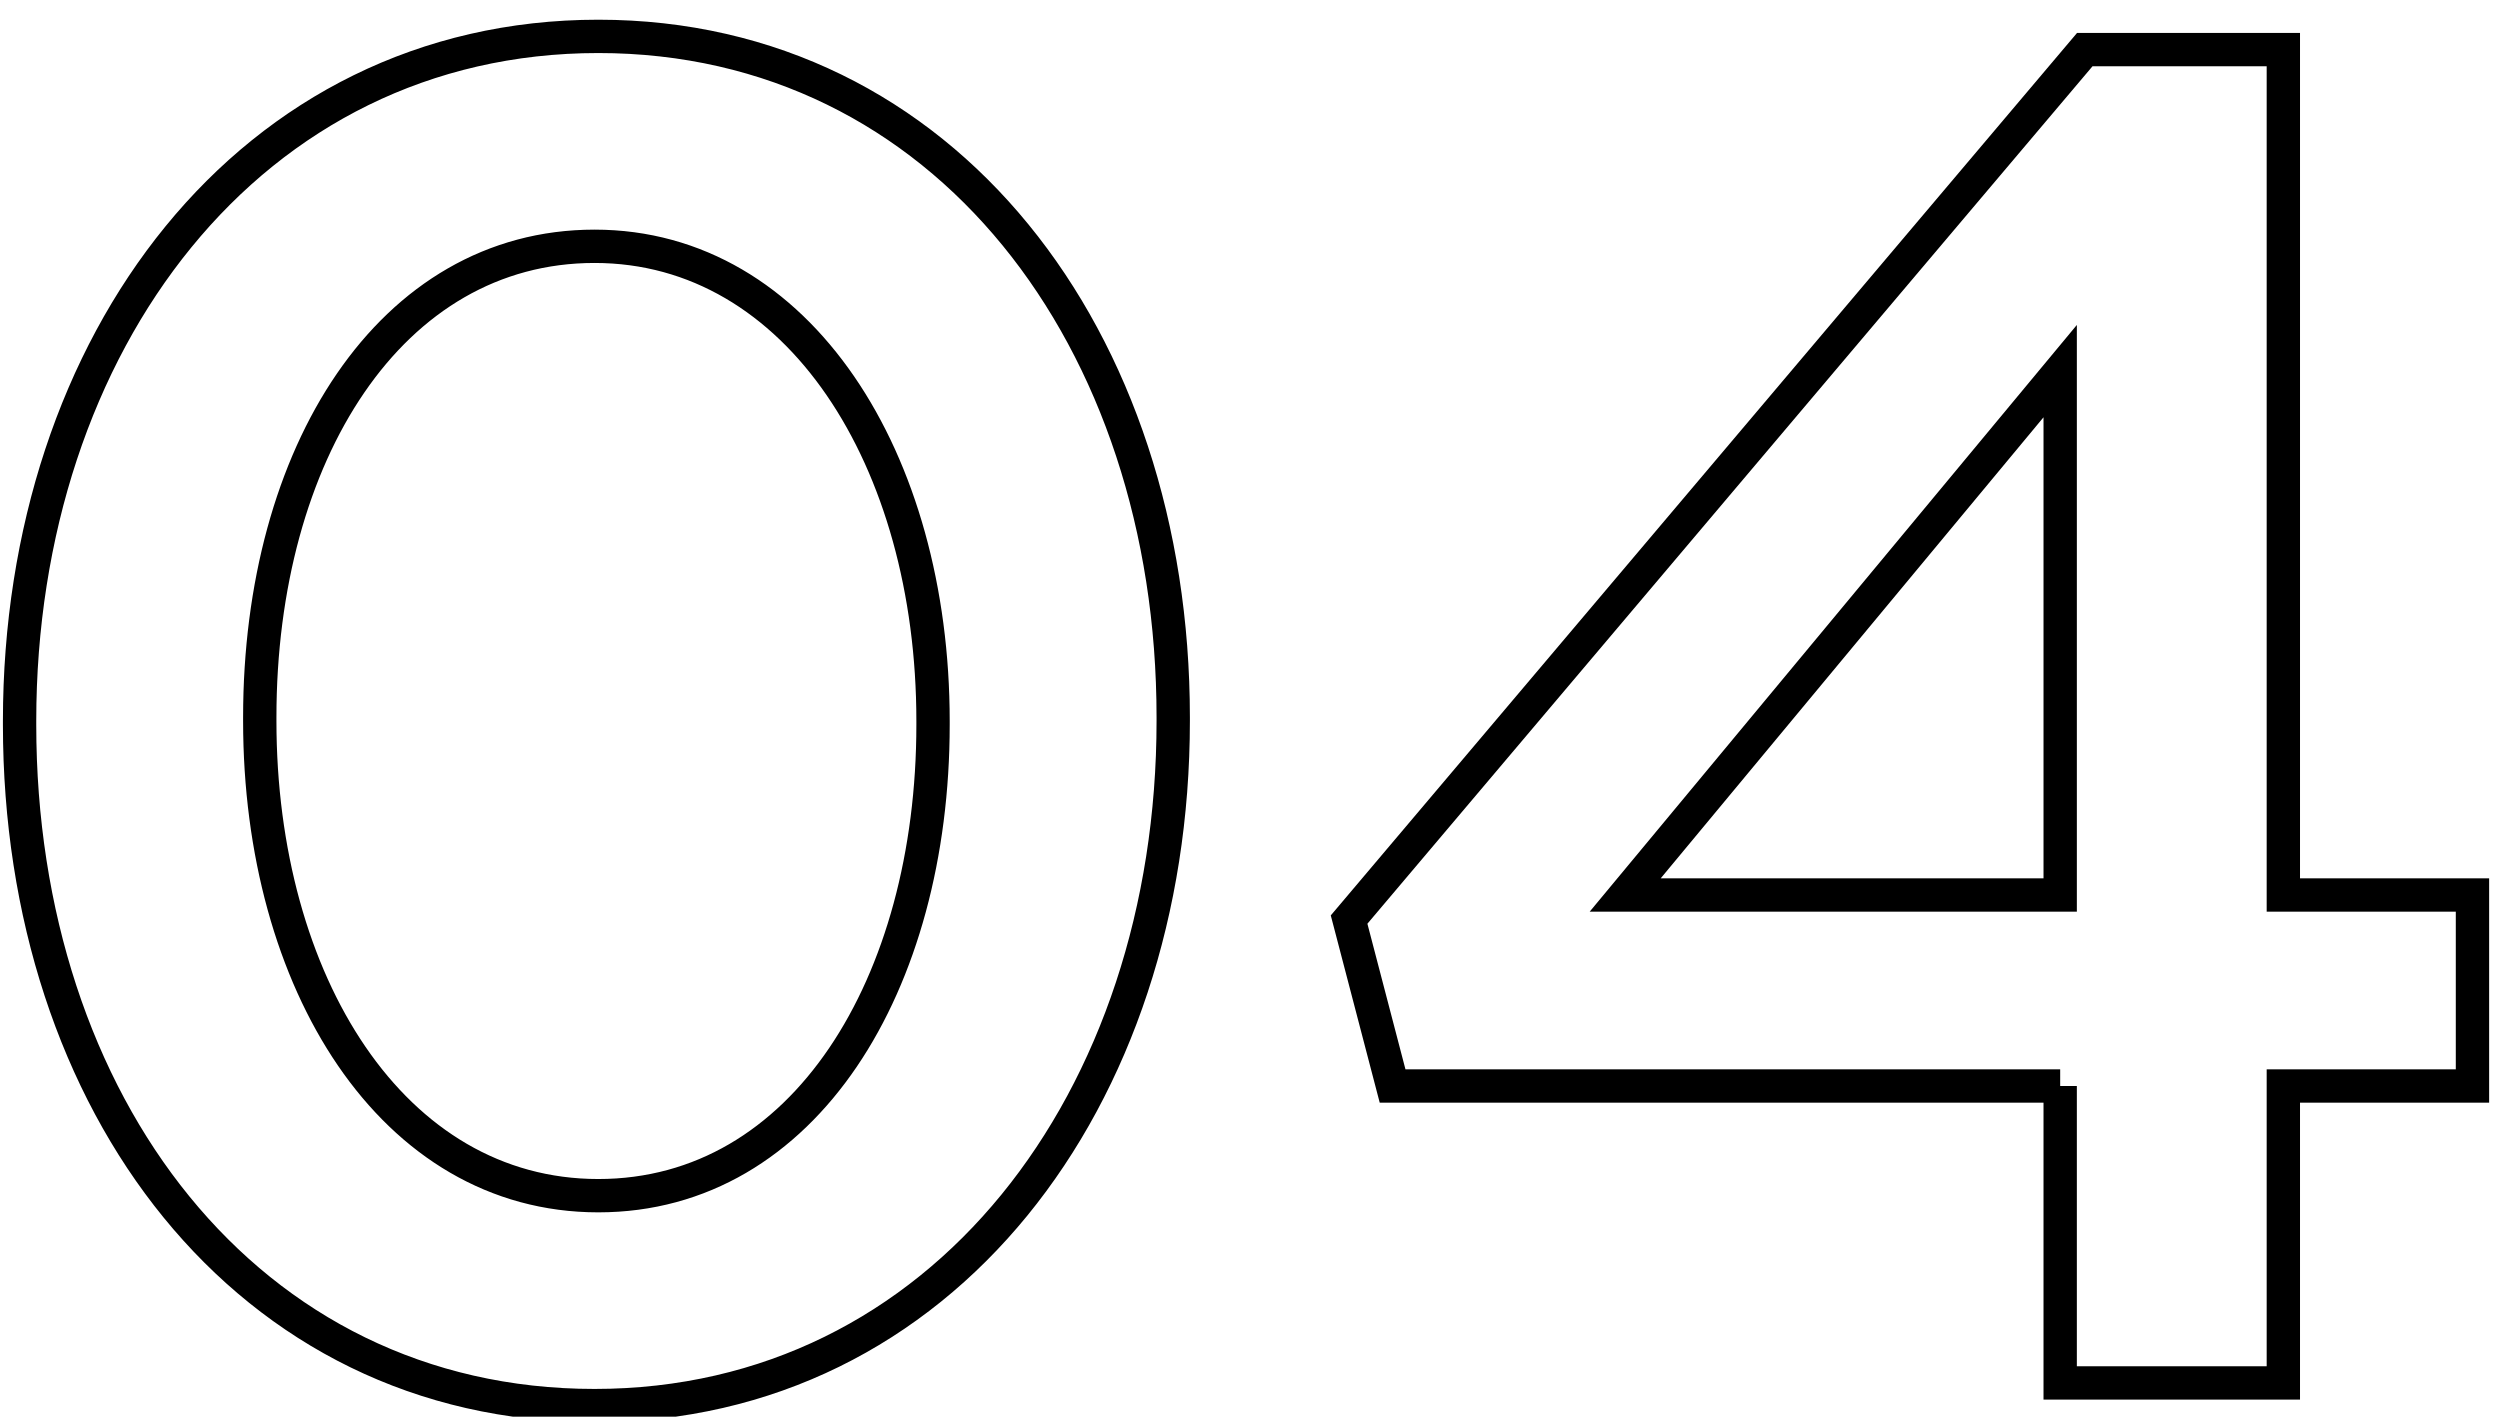 <?xml version="1.0" encoding="UTF-8"?>
<svg id="_レイヤー_1" data-name="レイヤー 1" xmlns="http://www.w3.org/2000/svg" viewBox="0 0 600 340">
  <defs>
    <style>
      .cls-1 {
        fill: none;
        stroke: #000;
        stroke-miterlimit: 10;
        stroke-width: 8px;
      }
    </style>
  </defs>
  <path class="cls-1" d="m4.701,173.944v-.907C4.701,82.26,60.076,8.73,143.591,8.73c83.062,0,137.982,72.622,137.982,163.399v.908c0,90.777-55.374,164.308-138.89,164.308S4.701,264.723,4.701,173.944Zm219.228,0v-.907c0-62.637-32.226-113.926-81.246-113.926s-80.338,49.928-80.338,113.018v.908c0,62.637,31.772,113.926,81.246,113.926s80.338-50.836,80.338-113.019Z"/>
  <path class="cls-1" d="m494.444,260.638h-160.223l-10.439-39.942L500.345,11.906h47.658v202.889h45.389v45.843h-45.389v71.26h-53.559v-71.26Zm0-45.843v-125.728l-104.395,125.728h104.395Z"/>
</svg>